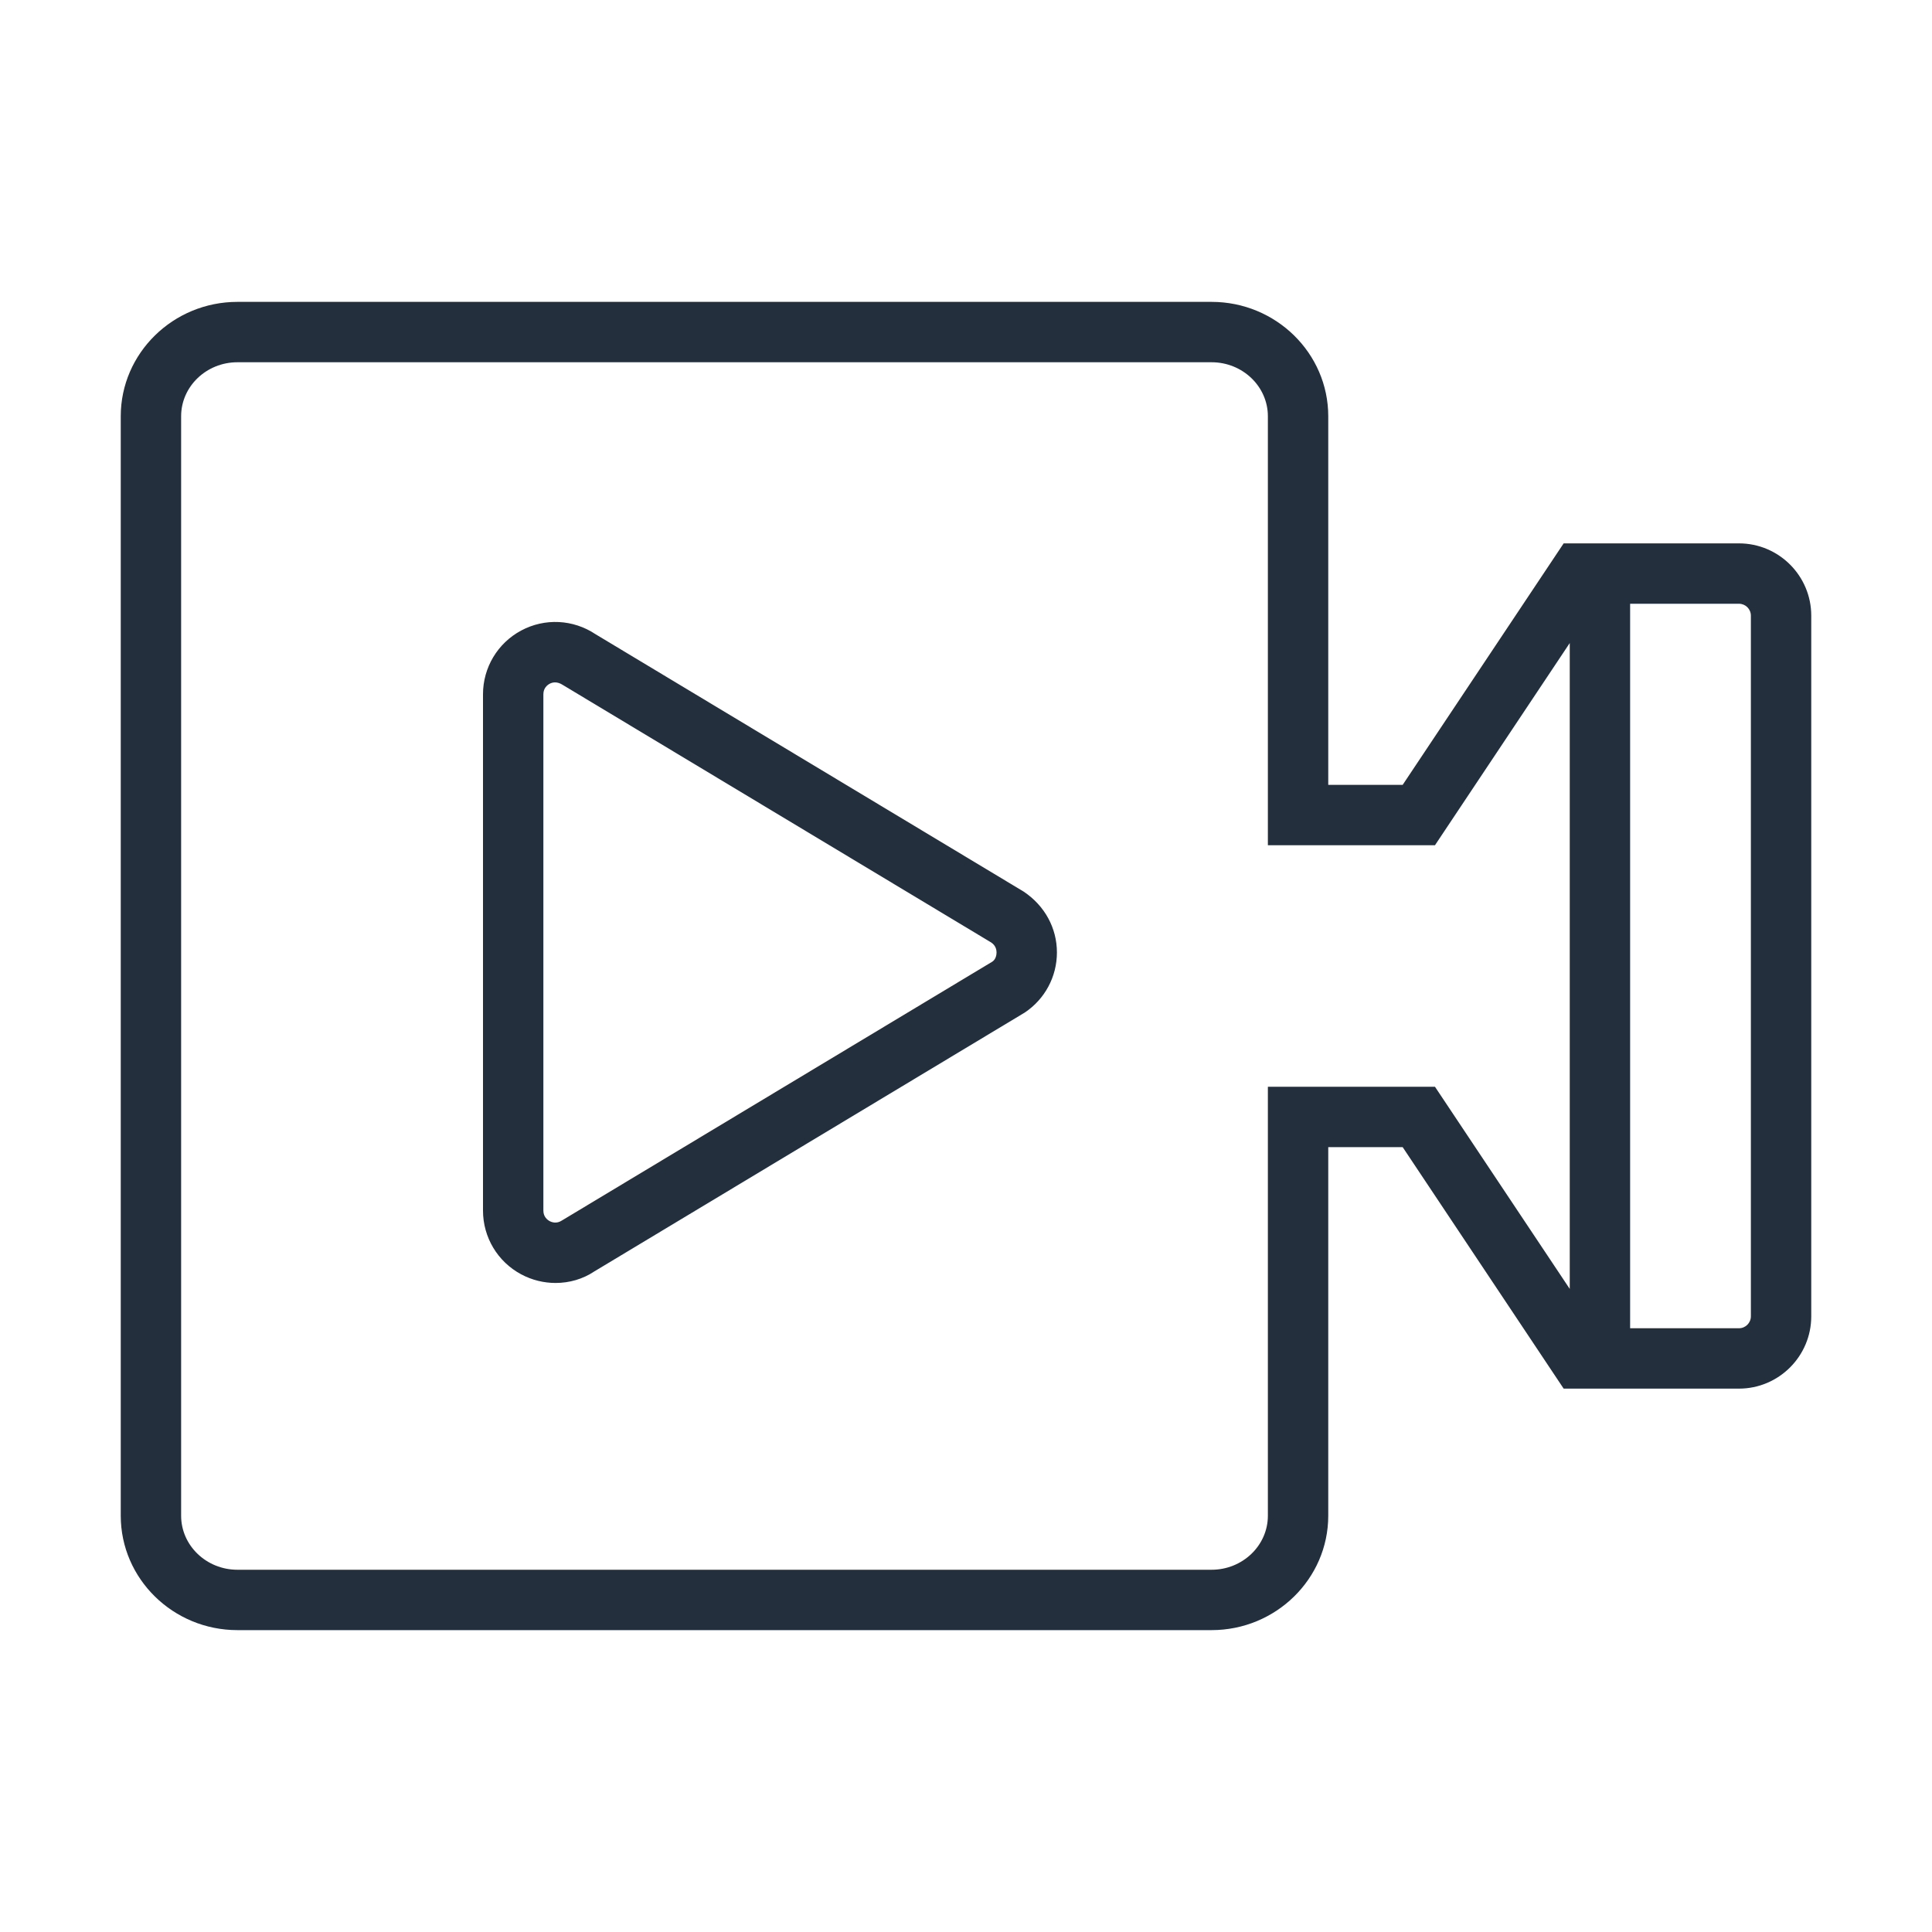 <?xml version="1.0" encoding="UTF-8"?>
<svg width="64px" height="64px" viewBox="0 0 64 64" version="1.1" xmlns="http://www.w3.org/2000/svg" xmlns:xlink="http://www.w3.org/1999/xlink">
    <!-- Generator: Sketch 64 (93537) - https://sketch.com -->
    <title>Icon-Category/64/Media-Services_64</title>
    <desc>Created with Sketch.</desc>
    <g id="Icon-Category/64/Media-Services_64" stroke="none" stroke-width="1" fill="none" fill-rule="evenodd">
        <path d="M32.875,31.854 L18.613,40.431 C18.439,40.545 18.285,40.491 18.208,40.451 C18.131,40.409 18,40.308 18,40.103 L18,22.999 C18,22.793 18.131,22.692 18.209,22.65 C18.248,22.629 18.309,22.605 18.386,22.605 C18.46,22.605 18.55,22.627 18.652,22.695 L32.836,31.222 C32.989,31.324 33.012,31.472 33.012,31.551 C33.012,31.629 32.989,31.777 32.875,31.854 L32.875,31.854 Z M33.906,29.533 L19.723,21.006 C18.986,20.516 18.046,20.469 17.265,20.887 C16.484,21.305 16,22.114 16,22.999 L16,40.103 C16,40.987 16.484,41.796 17.265,42.214 C17.624,42.406 18.018,42.5 18.405,42.5 C18.86,42.5 19.308,42.371 19.684,42.12 L33.945,33.543 C34.613,33.098 35.012,32.354 35.012,31.551 C35.012,30.749 34.613,30.003 33.906,29.533 L33.906,29.533 Z M58,43.605 C58,43.823 57.823,44 57.605,44 L54,44 L54,20 L57.605,20 C57.823,20 58,20.176 58,20.394 L58,43.605 Z M47.535,36 L42,36 L42,50.21 C42,51.197 41.163,52 40.135,52 L7.865,52 C6.837,52 6,51.197 6,50.21 L6,13.789 C6,12.802 6.837,12 7.865,12 L40.135,12 C41.163,12 42,12.802 42,13.789 L42,28 L47.535,28 L52,21.302 L52,42.697 L47.535,36 Z M57.605,18 L54,18 L52,18 L51.798,18 L46.465,26 L44,26 L44,13.789 C44,11.7 42.266,10 40.135,10 L7.865,10 C5.734,10 4,11.7 4,13.789 L4,50.21 C4,52.299 5.734,54 7.865,54 L40.135,54 C42.266,54 44,52.299 44,50.21 L44,38 L46.465,38 L51.798,46 L57.605,46 C58.926,46 60,44.925 60,43.605 L60,20.394 C60,19.074 58.926,18 57.605,18 L57.605,18 Z" id="Media-Services_Category-Icon_64_Squid" fill="#232F3D"></path>
    </g>
</svg>